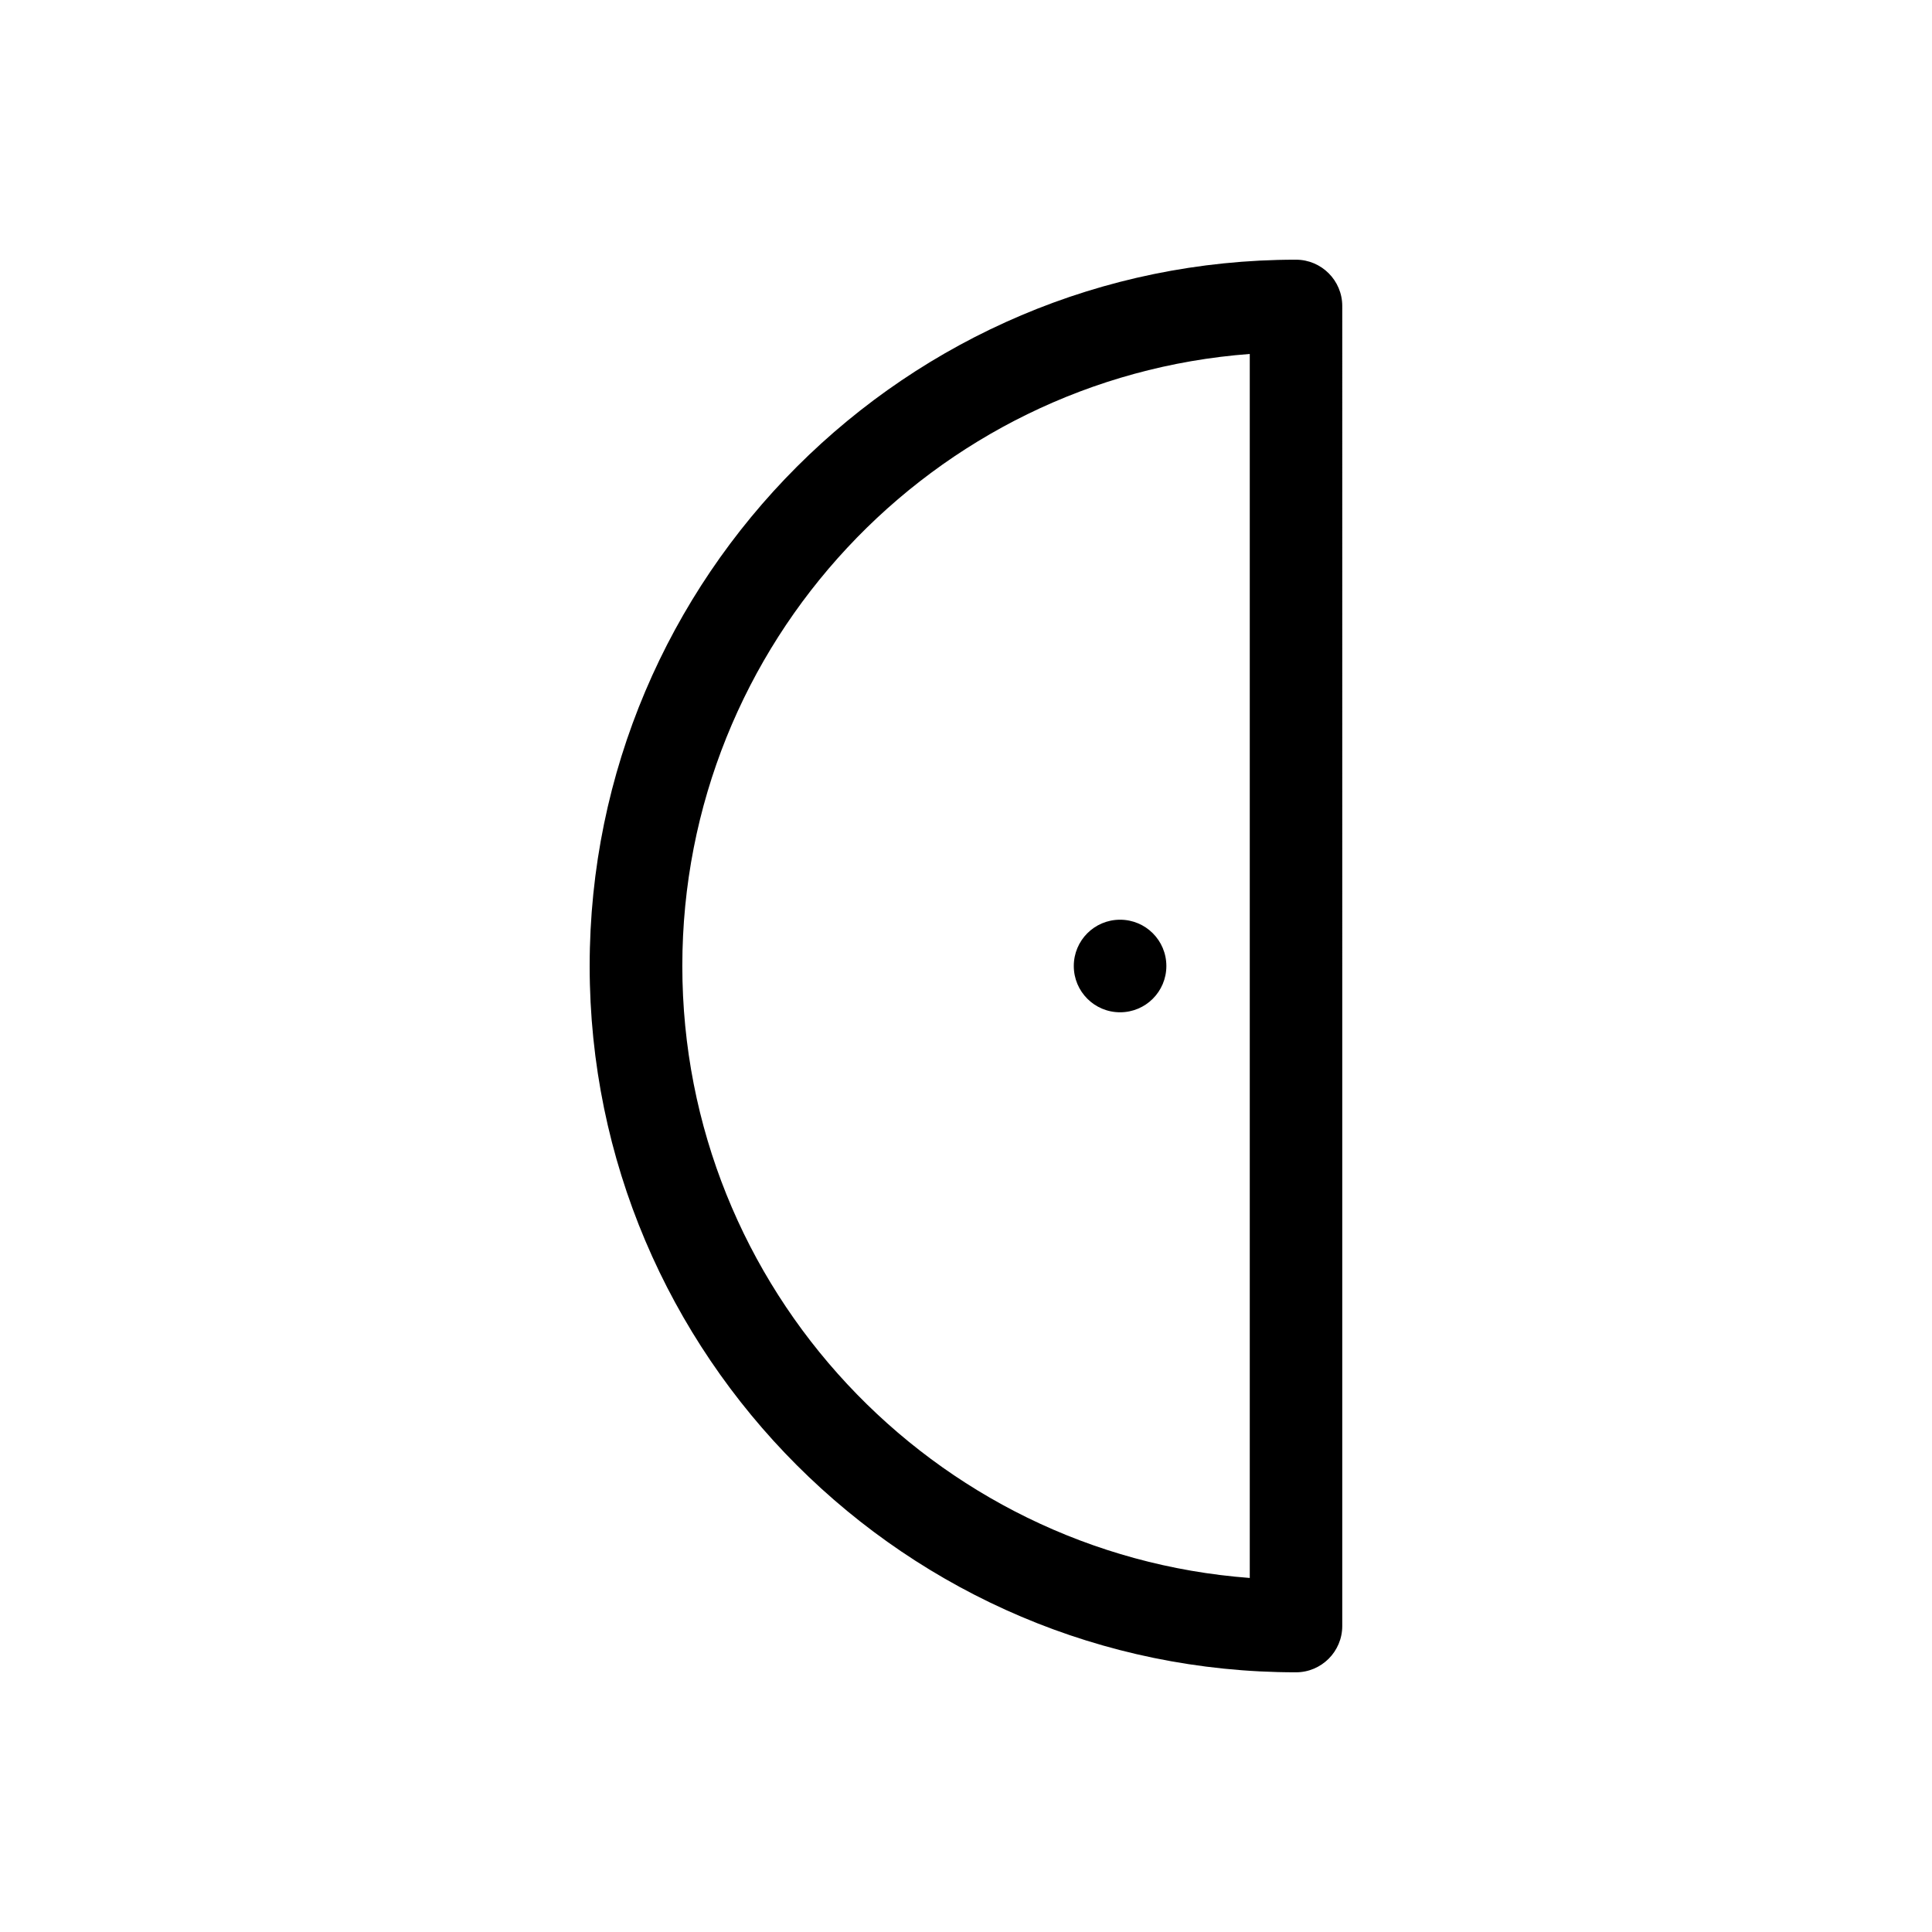 <?xml version="1.0" encoding="UTF-8"?><svg id="b" xmlns="http://www.w3.org/2000/svg" viewBox="0 0 24 24"><defs><style>.d{fill:none;}</style></defs><g id="c"><path d="M7.325,12c0,4.838,3.937,8.774,8.774,8.774.317,0,.575-.258.575-.575V3.801c0-.317-.258-.575-.575-.575-4.838,0-8.774,3.937-8.774,8.774ZM8.476,12c0-4.011,3.113-7.308,7.049-7.603v15.205c-3.936-.295-7.049-3.592-7.049-7.603ZM13.914,11.425c.318,0,.575.257.575.575s-.257.575-.575.575-.575-.257-.575-.575.257-.575.575-.575Z"/><rect class="d" width="24" height="24"/></g></svg>